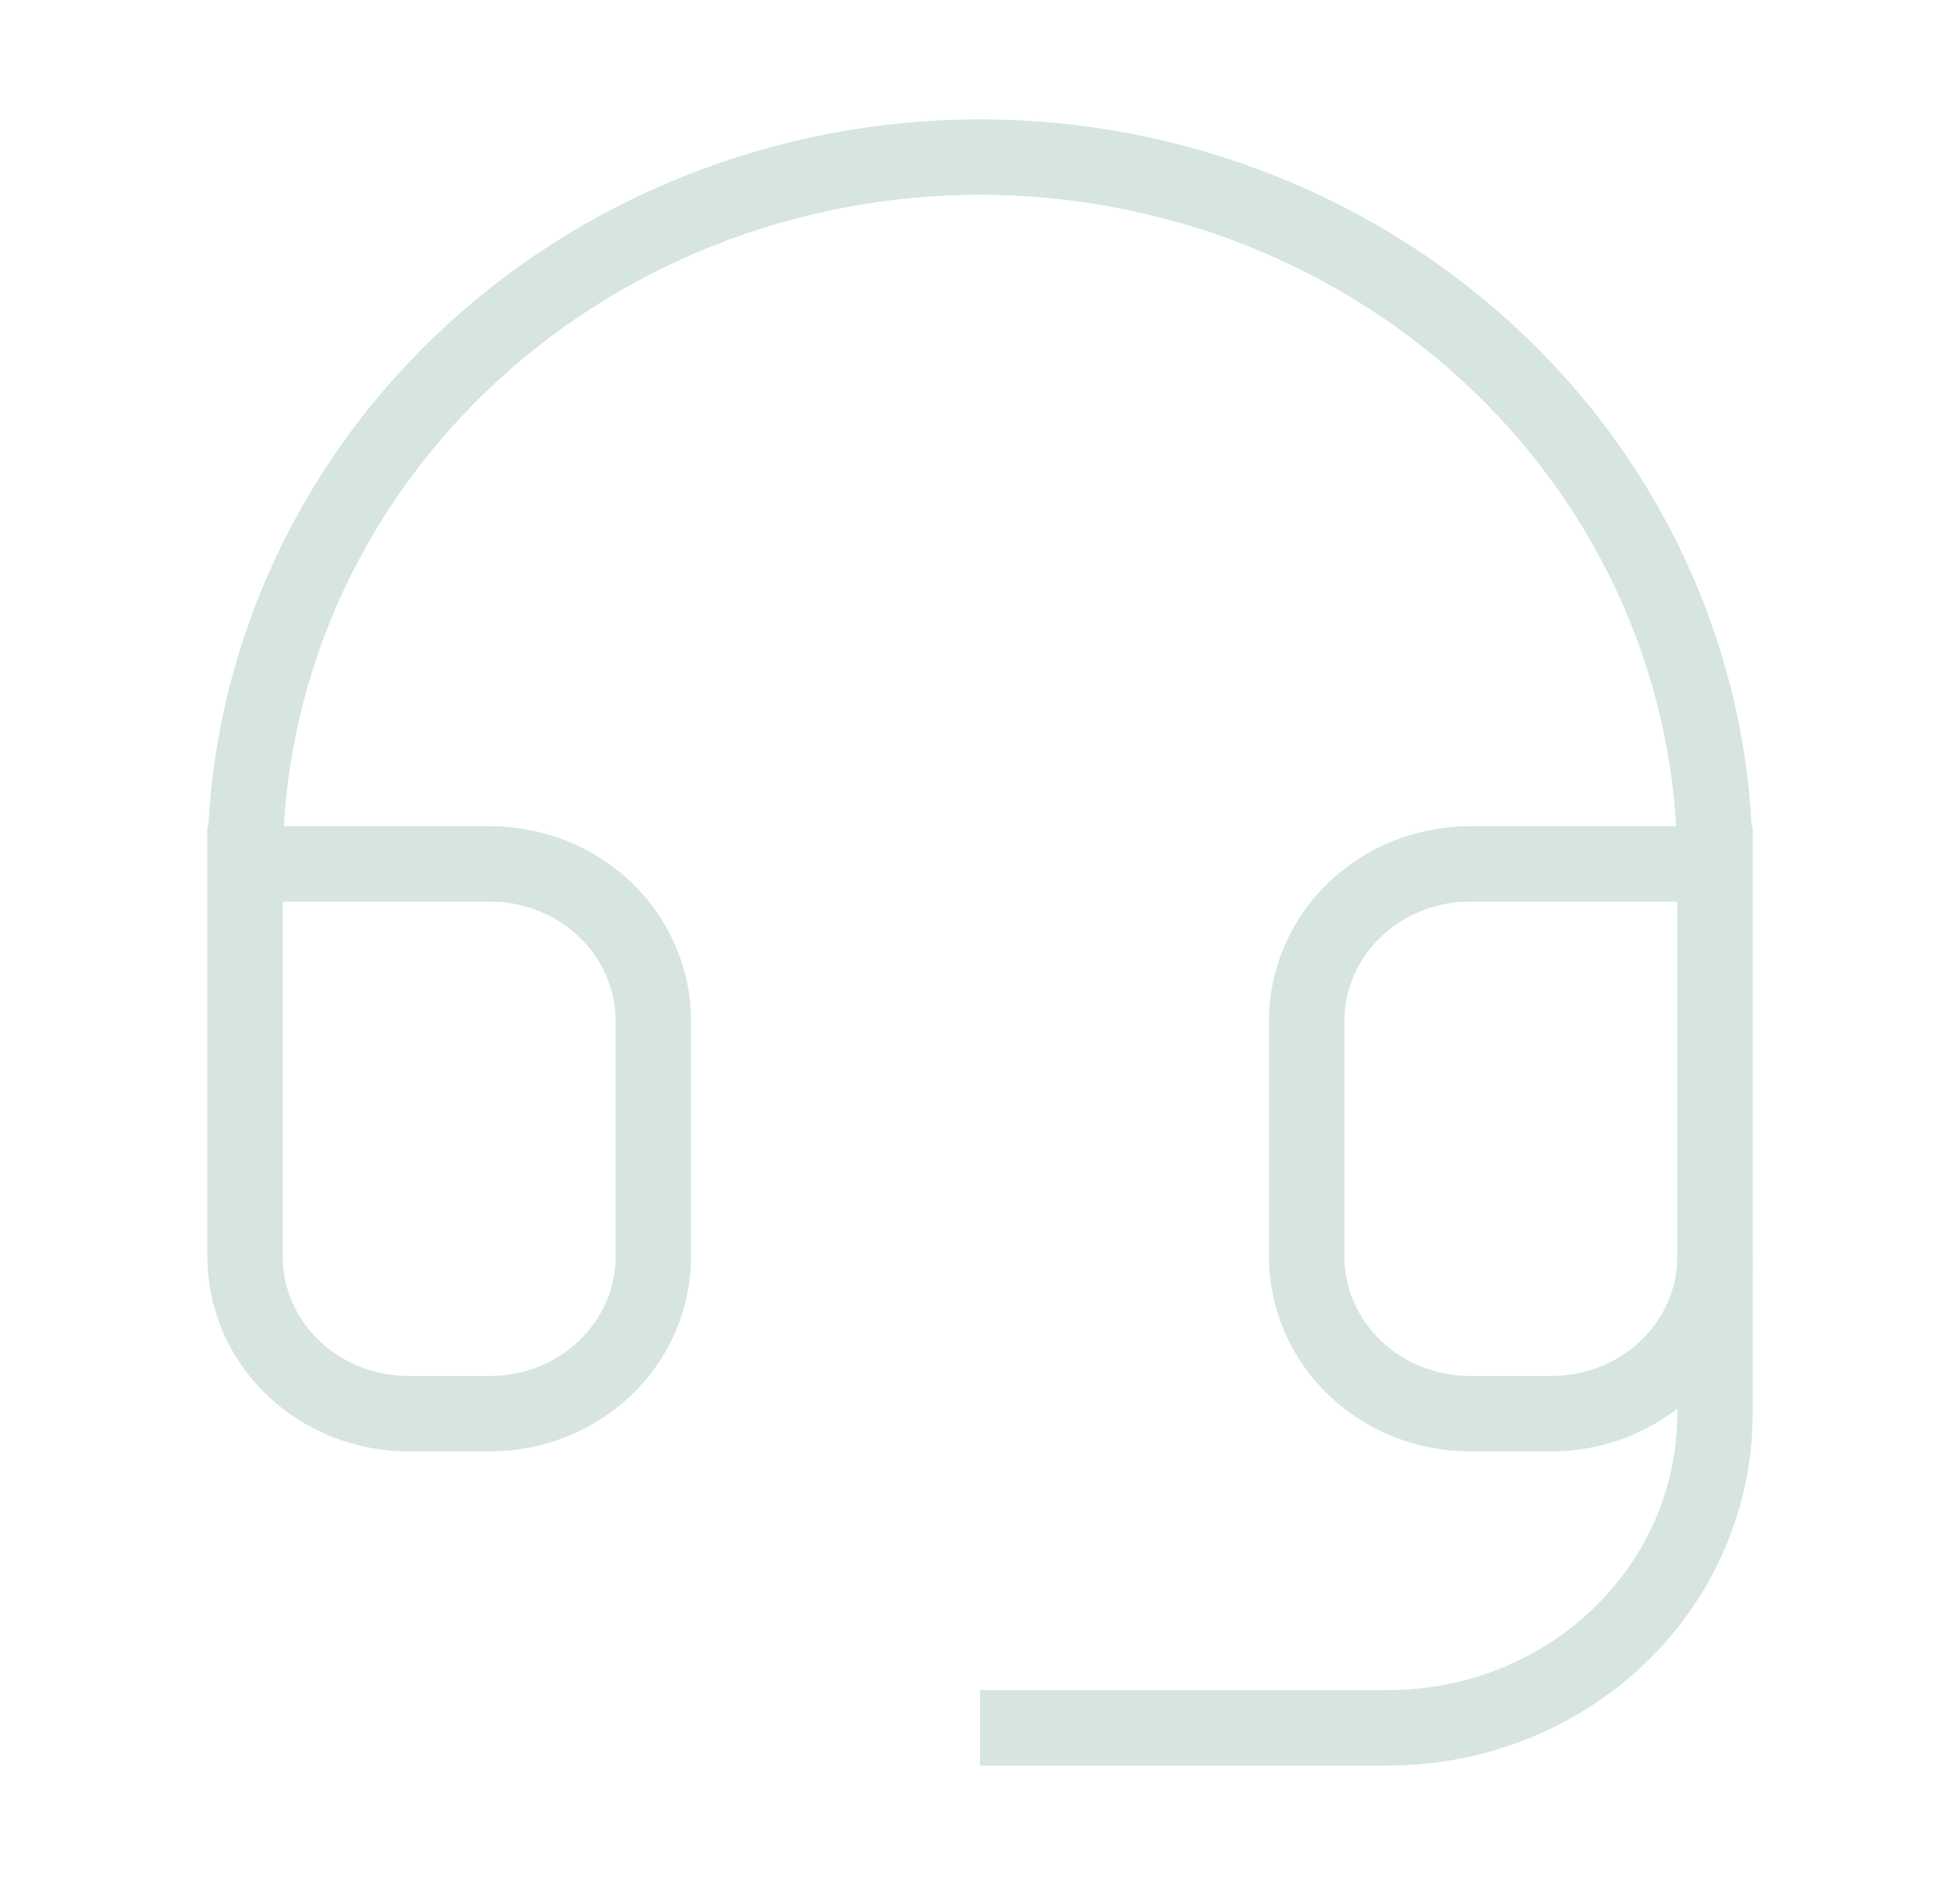 <svg width="26" height="25" viewBox="0 0 26 25" fill="none" xmlns="http://www.w3.org/2000/svg">
<path d="M3.25 11.458H6.5C7.075 11.458 7.626 11.678 8.032 12.068C8.438 12.459 8.667 12.989 8.667 13.542V16.667C8.667 17.219 8.438 17.749 8.032 18.14C7.626 18.53 7.075 18.75 6.5 18.75H5.417C4.842 18.75 4.291 18.53 3.885 18.14C3.478 17.749 3.25 17.219 3.25 16.667V11.458ZM3.25 11.458C3.25 10.227 3.502 9.008 3.992 7.871C4.482 6.733 5.2 5.7 6.106 4.829C7.011 3.959 8.086 3.268 9.269 2.797C10.452 2.326 11.72 2.083 13 2.083C14.28 2.083 15.548 2.326 16.731 2.797C17.914 3.268 18.989 3.959 19.894 4.829C20.8 5.7 21.518 6.733 22.008 7.871C22.498 9.008 22.75 10.227 22.75 11.458M22.75 11.458V16.667C22.75 17.219 22.522 17.749 22.115 18.14C21.709 18.53 21.158 18.75 20.583 18.75H19.5C18.925 18.75 18.374 18.53 17.968 18.14C17.562 17.749 17.333 17.219 17.333 16.667V13.542C17.333 12.989 17.562 12.459 17.968 12.068C18.374 11.678 18.925 11.458 19.5 11.458H22.75Z" stroke="#D6E5E2" strokeWidth="2" strokeLinecap="round" strokeLinejoin="round"/>
<path d="M22.75 16.667V18.75C22.75 19.855 22.294 20.915 21.481 21.696C20.668 22.478 19.566 22.917 18.417 22.917H13" stroke="#D6E5E2" strokeWidth="2" strokeLinecap="round" strokeLinejoin="round"/>
</svg>
